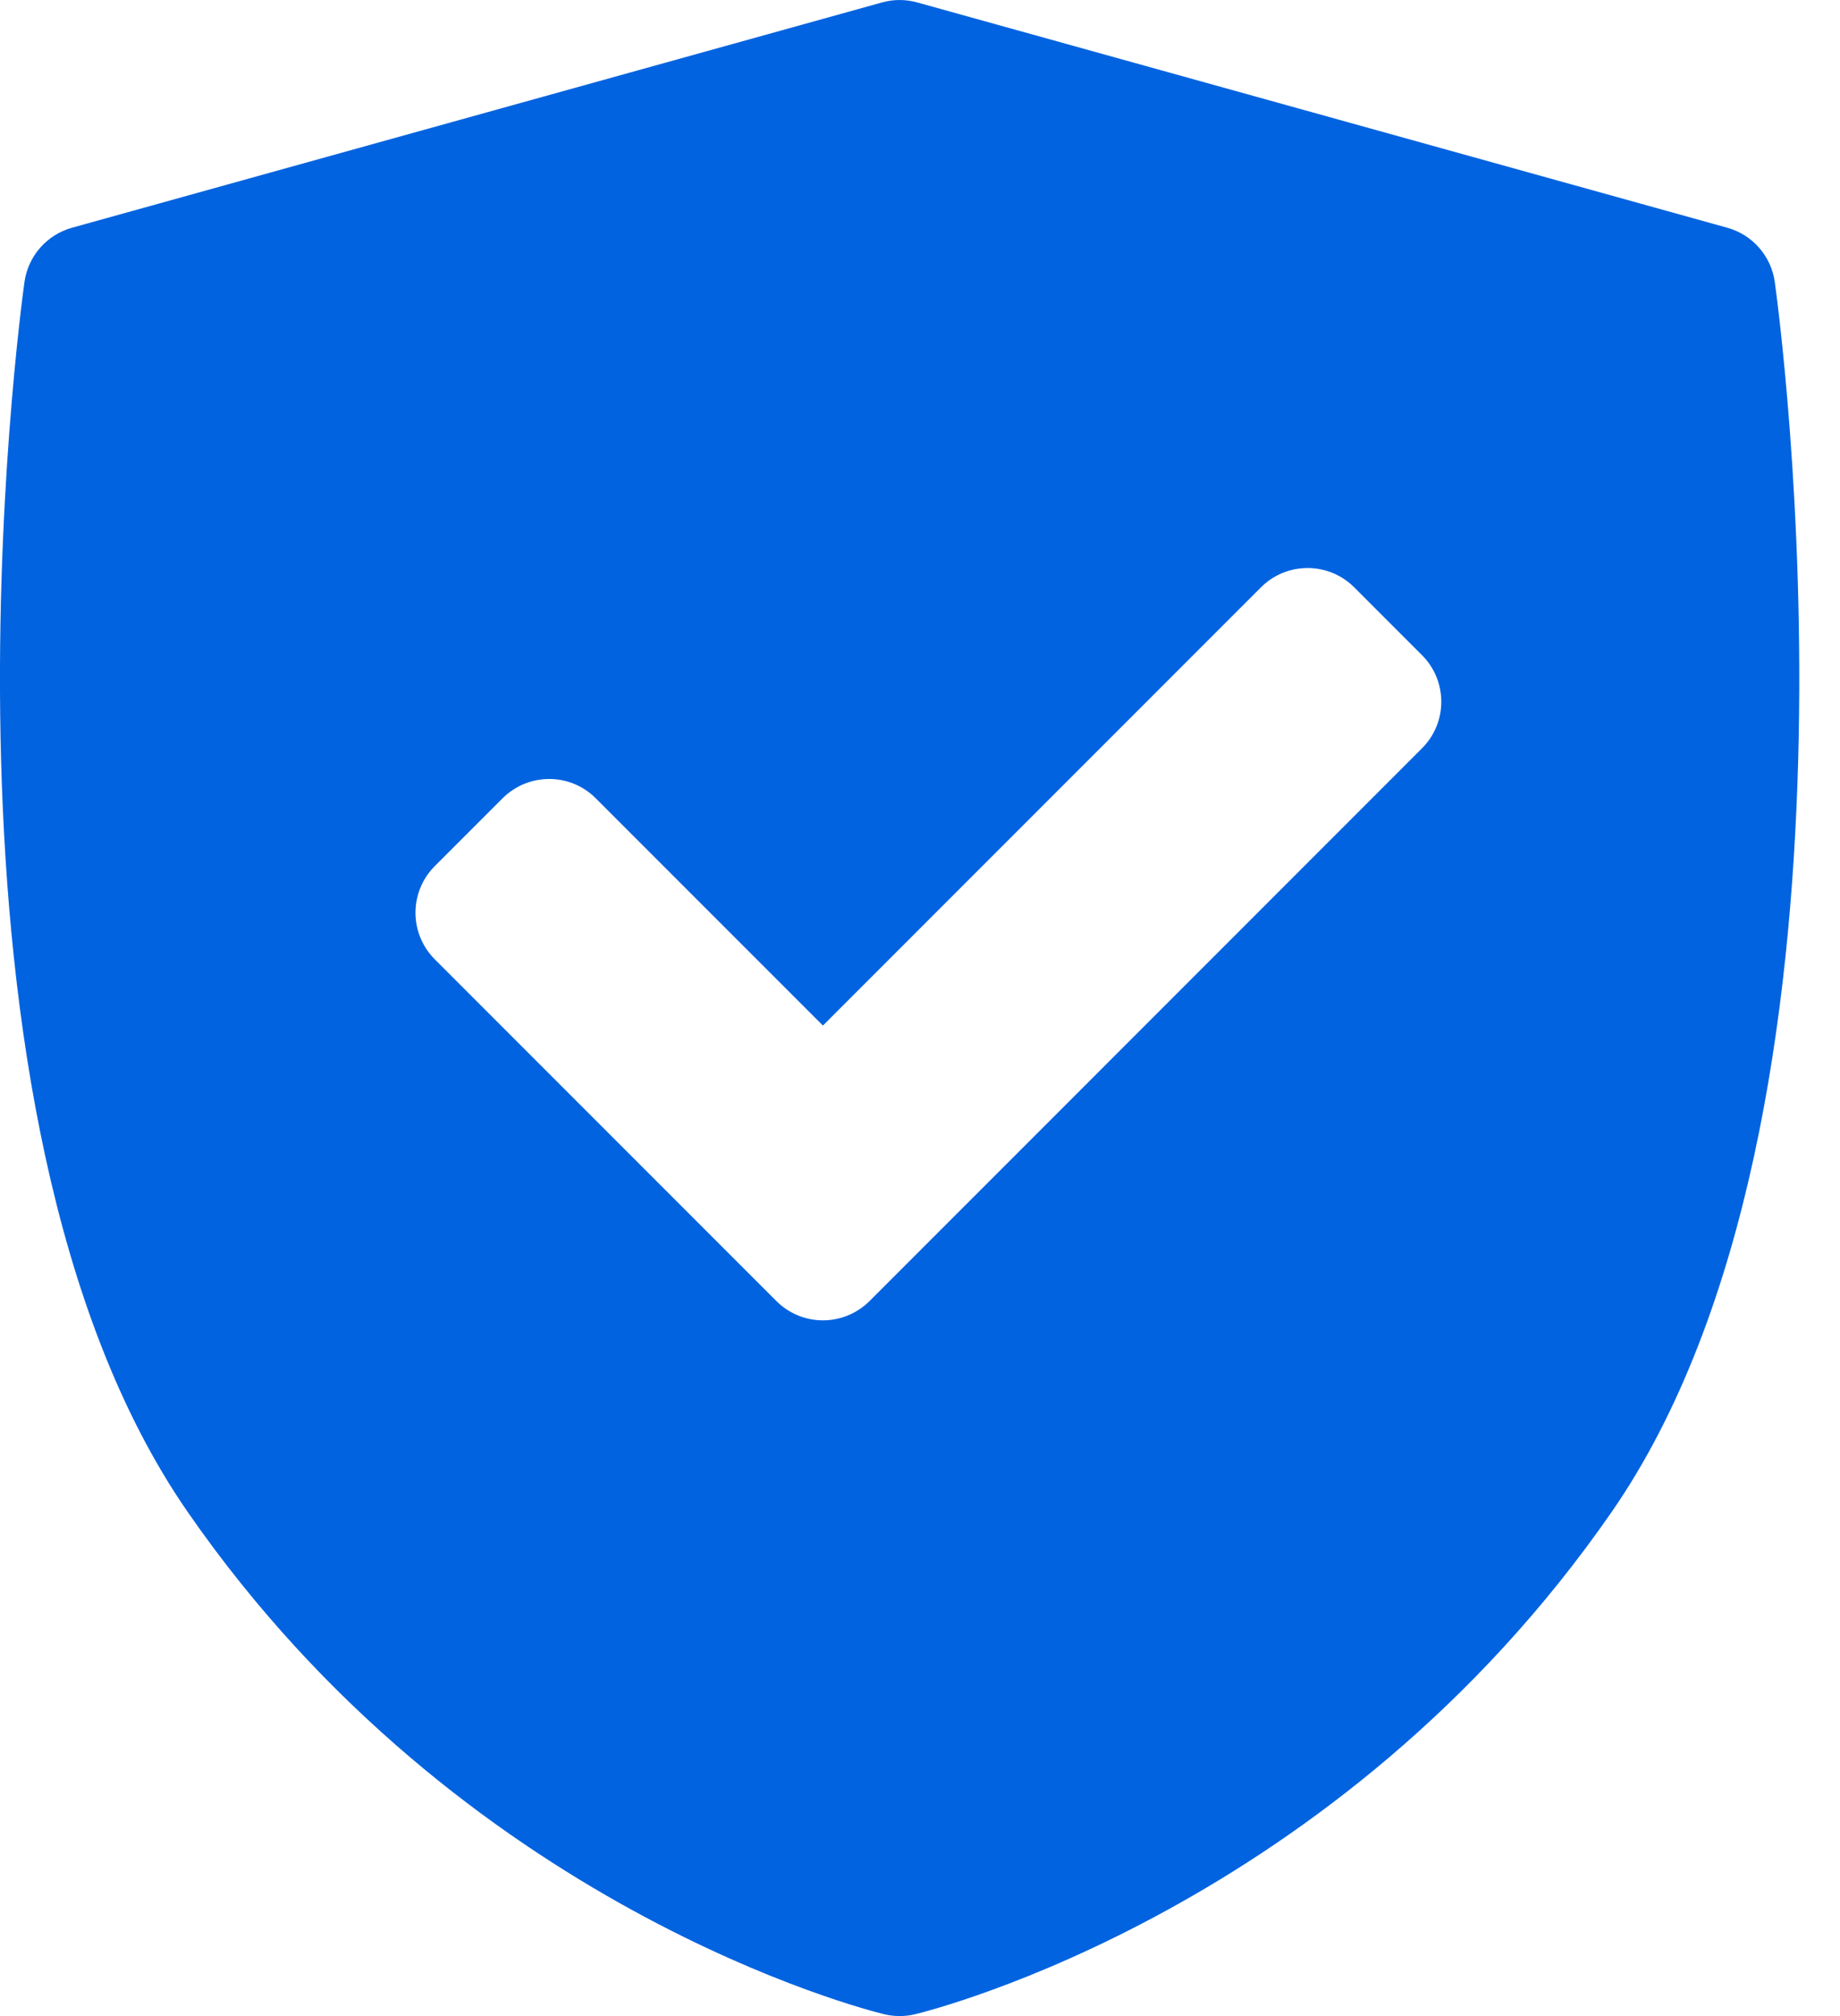 <svg width="21" height="23" viewBox="0 0 21 23" fill="none" xmlns="http://www.w3.org/2000/svg">
<path id="Vector" d="M20.256 3.219C20.215 2.922 20.002 2.678 19.713 2.598L10.469 0.028C10.337 -0.009 10.198 -0.009 10.066 0.028L0.822 2.598C0.534 2.678 0.32 2.922 0.279 3.219C0.225 3.605 -0.998 12.714 2.14 17.246C5.273 21.772 9.896 22.932 10.091 22.979C10.149 22.993 10.208 23 10.268 23C10.327 23 10.386 22.993 10.444 22.979C10.64 22.932 15.262 21.772 18.396 17.246C21.533 12.714 20.31 3.605 20.256 3.219ZM16.229 8.537L9.924 14.843C9.777 14.989 9.584 15.063 9.392 15.063C9.2 15.063 9.007 14.989 8.861 14.843L4.962 10.944C4.821 10.803 4.742 10.612 4.742 10.413C4.742 10.213 4.821 10.022 4.962 9.881L5.736 9.107C6.03 8.814 6.506 8.813 6.799 9.107L9.392 11.7L14.392 6.7C14.533 6.559 14.724 6.48 14.924 6.48C15.123 6.48 15.314 6.559 15.455 6.7L16.229 7.474C16.523 7.768 16.523 8.244 16.229 8.537Z" fill="#0263E0"/>
</svg>
